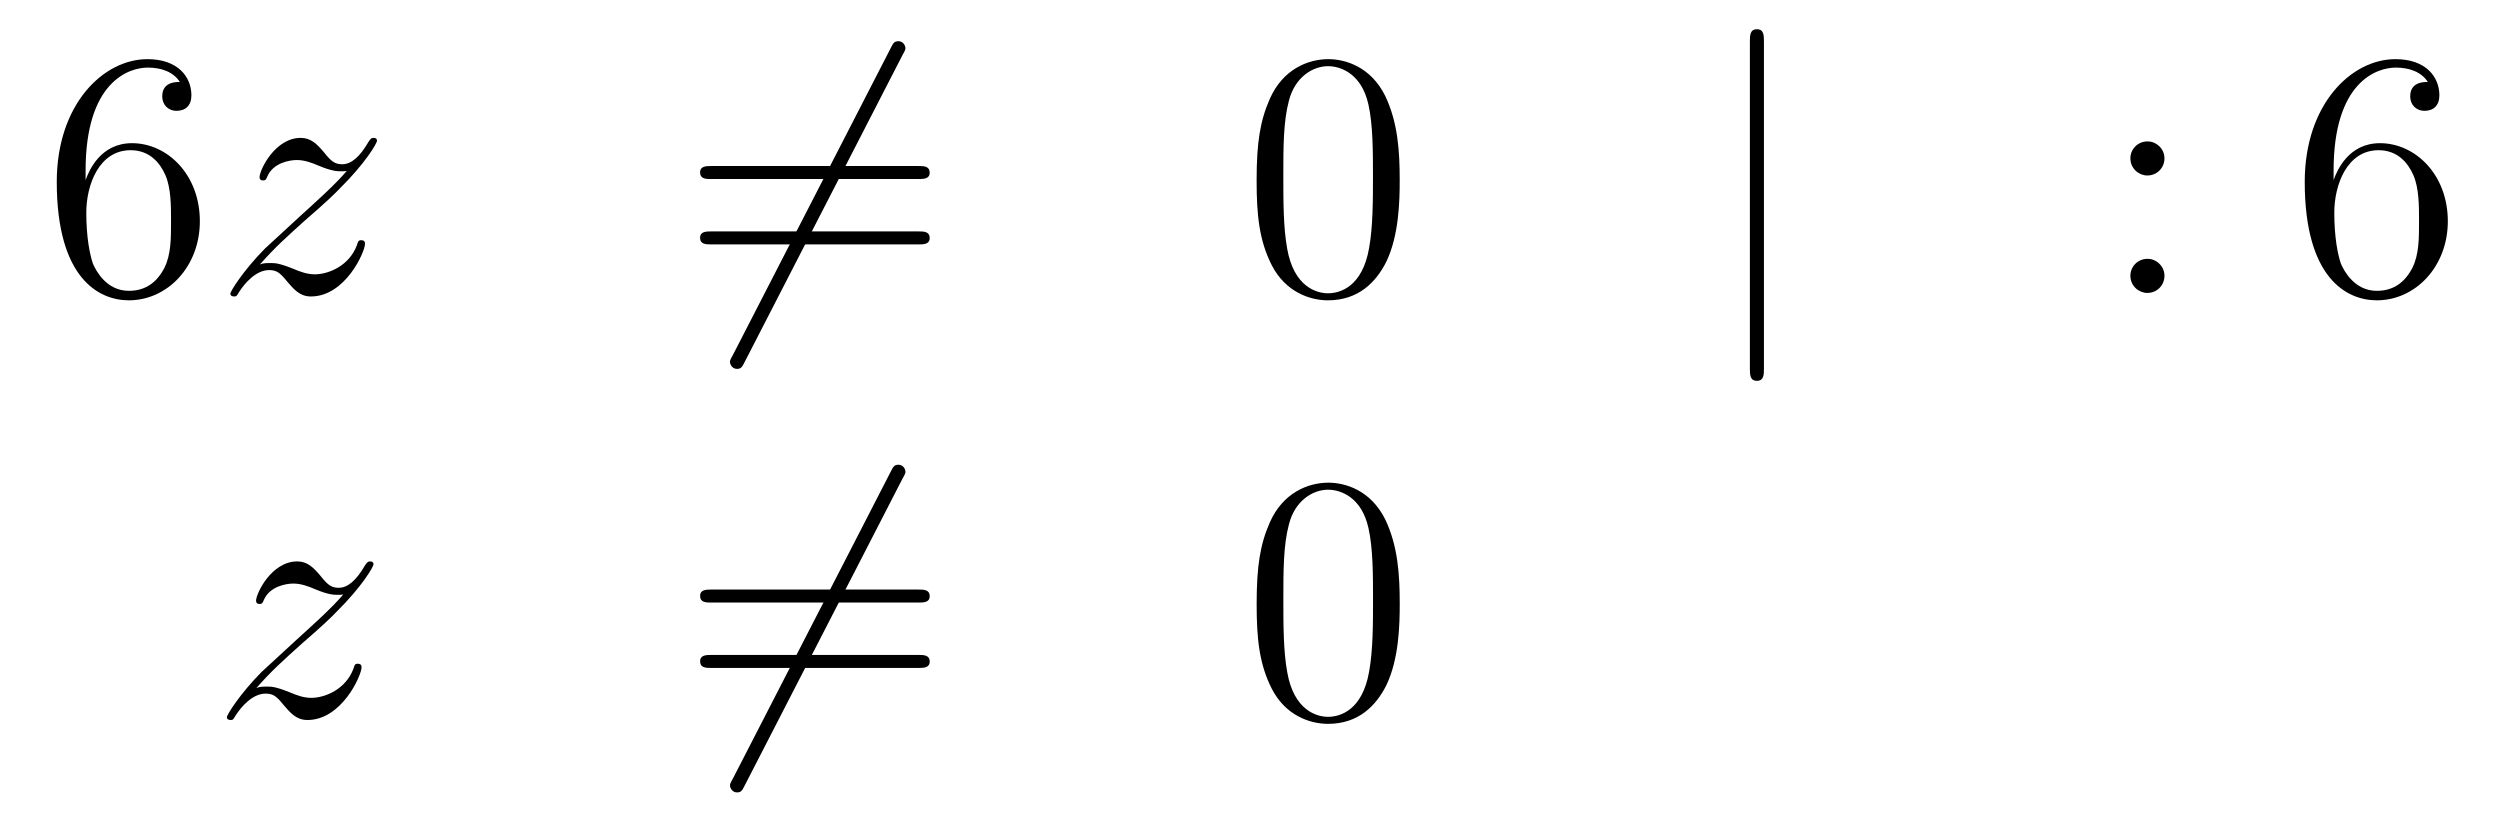 <?xml version='1.0'?>
<!-- This file was generated by dvisvgm 1.14.1 -->
<svg height='28pt' version='1.1' viewBox='0 -28 85 28' width='85pt' xmlns='http://www.w3.org/2000/svg' xmlns:xlink='http://www.w3.org/1999/xlink'>
<g id='page1'>
<g transform='matrix(1 0 0 1 -132 638)'>
<path d='M134.91 -660.2C134.91 -663.224 136.381 -663.702 137.026 -663.702C137.457 -663.702 137.887 -663.571 138.114 -663.213C137.971 -663.213 137.516 -663.213 137.516 -662.722C137.516 -662.459 137.696 -662.232 138.007 -662.232C138.305 -662.232 138.508 -662.412 138.508 -662.758C138.508 -663.38 138.054 -663.989 137.014 -663.989C135.508 -663.989 133.93 -662.448 133.93 -659.817C133.93 -656.53 135.365 -655.789 136.381 -655.789C137.684 -655.789 138.795 -656.925 138.795 -658.479C138.795 -660.068 137.684 -661.132 136.488 -661.132C135.424 -661.132 135.03 -660.212 134.91 -659.877V-660.2ZM136.381 -656.112C135.627 -656.112 135.269 -656.781 135.161 -657.032C135.054 -657.343 134.934 -657.929 134.934 -658.766C134.934 -659.71 135.365 -660.893 136.441 -660.893C137.098 -660.893 137.445 -660.451 137.624 -660.045C137.815 -659.602 137.815 -659.005 137.815 -658.491C137.815 -657.881 137.815 -657.343 137.588 -656.889C137.289 -656.315 136.859 -656.112 136.381 -656.112Z' fill-rule='evenodd'/>
<path d='M140.837 -657.008C141.351 -657.594 141.77 -657.965 142.367 -658.503C143.085 -659.124 143.395 -659.423 143.563 -659.602C144.399 -660.427 144.818 -661.121 144.818 -661.216C144.818 -661.312 144.722 -661.312 144.698 -661.312C144.615 -661.312 144.591 -661.264 144.531 -661.18C144.232 -660.666 143.945 -660.415 143.634 -660.415C143.383 -660.415 143.252 -660.523 143.025 -660.81C142.774 -661.108 142.57 -661.312 142.224 -661.312C141.351 -661.312 140.825 -660.224 140.825 -659.973C140.825 -659.937 140.837 -659.865 140.945 -659.865C141.04 -659.865 141.052 -659.913 141.088 -659.997C141.291 -660.475 141.865 -660.559 142.092 -660.559C142.343 -660.559 142.582 -660.475 142.833 -660.367C143.288 -660.176 143.479 -660.176 143.599 -660.176C143.682 -660.176 143.73 -660.176 143.79 -660.188C143.395 -659.722 142.75 -659.148 142.212 -658.658L141.005 -657.546C140.275 -656.805 139.833 -656.1 139.833 -656.016C139.833 -655.944 139.893 -655.92 139.965 -655.92C140.036 -655.92 140.048 -655.932 140.132 -656.076C140.323 -656.375 140.706 -656.817 141.148 -656.817C141.399 -656.817 141.519 -656.733 141.758 -656.434C141.984 -656.172 142.188 -655.92 142.57 -655.92C143.742 -655.92 144.411 -657.439 144.411 -657.713C144.411 -657.761 144.399 -657.833 144.28 -657.833C144.184 -657.833 144.172 -657.785 144.136 -657.666C143.873 -656.96 143.168 -656.673 142.702 -656.673C142.451 -656.673 142.212 -656.757 141.961 -656.865C141.483 -657.056 141.351 -657.056 141.196 -657.056C141.076 -657.056 140.945 -657.056 140.837 -657.008Z' fill-rule='evenodd'/>
<path d='M162.688 -664.133C162.784 -664.3 162.784 -664.324 162.784 -664.36C162.784 -664.444 162.712 -664.599 162.545 -664.599C162.401 -664.599 162.366 -664.527 162.282 -664.36L156.915 -653.924C156.819 -653.757 156.819 -653.733 156.819 -653.697C156.819 -653.601 156.903 -653.458 157.058 -653.458C157.201 -653.458 157.237 -653.53 157.321 -653.697L162.688 -664.133Z' fill-rule='evenodd'/>
<path d='M163.226 -659.913C163.394 -659.913 163.609 -659.913 163.609 -660.128C163.609 -660.355 163.406 -660.355 163.226 -660.355H156.186C156.018 -660.355 155.803 -660.355 155.803 -660.14C155.803 -659.913 156.006 -659.913 156.186 -659.913H163.226ZM163.226 -657.69C163.394 -657.69 163.609 -657.69 163.609 -657.905C163.609 -658.132 163.406 -658.132 163.226 -658.132H156.186C156.018 -658.132 155.803 -658.132 155.803 -657.917C155.803 -657.69 156.006 -657.69 156.186 -657.69H163.226Z' fill-rule='evenodd'/>
<path d='M179.59 -659.865C179.59 -660.858 179.53 -661.826 179.1 -662.734C178.61 -663.727 177.749 -663.989 177.163 -663.989C176.47 -663.989 175.621 -663.643 175.179 -662.651C174.844 -661.897 174.725 -661.156 174.725 -659.865C174.725 -658.706 174.808 -657.833 175.239 -656.984C175.705 -656.076 176.53 -655.789 177.151 -655.789C178.191 -655.789 178.789 -656.411 179.136 -657.104C179.566 -658 179.59 -659.172 179.59 -659.865ZM177.151 -656.028C176.769 -656.028 175.992 -656.243 175.764 -657.546C175.633 -658.263 175.633 -659.172 175.633 -660.009C175.633 -660.989 175.633 -661.873 175.824 -662.579C176.028 -663.38 176.637 -663.75 177.151 -663.75C177.606 -663.75 178.299 -663.475 178.526 -662.448C178.681 -661.766 178.681 -660.822 178.681 -660.009C178.681 -659.208 178.681 -658.299 178.55 -657.57C178.323 -656.255 177.57 -656.028 177.151 -656.028Z' fill-rule='evenodd'/>
<path d='M191.974 -664.575C191.974 -664.79 191.974 -665.006 191.735 -665.006C191.496 -665.006 191.496 -664.79 191.496 -664.575V-653.482C191.496 -653.267 191.496 -653.052 191.735 -653.052C191.974 -653.052 191.974 -653.267 191.974 -653.482V-664.575Z' fill-rule='evenodd'/>
<path d='M205.592 -660.618C205.592 -660.941 205.318 -661.192 205.019 -661.192C204.672 -661.192 204.433 -660.917 204.433 -660.618C204.433 -660.26 204.732 -660.033 205.007 -660.033C205.33 -660.033 205.592 -660.284 205.592 -660.618ZM205.592 -656.626C205.592 -656.948 205.318 -657.2 205.019 -657.2C204.672 -657.2 204.433 -656.925 204.433 -656.626C204.433 -656.267 204.732 -656.04 205.007 -656.04C205.33 -656.04 205.592 -656.291 205.592 -656.626Z' fill-rule='evenodd'/>
<path d='M211.342 -660.2C211.342 -663.224 212.812 -663.702 213.457 -663.702C213.888 -663.702 214.318 -663.571 214.546 -663.213C214.402 -663.213 213.947 -663.213 213.947 -662.722C213.947 -662.459 214.127 -662.232 214.438 -662.232C214.736 -662.232 214.939 -662.412 214.939 -662.758C214.939 -663.38 214.486 -663.989 213.445 -663.989C211.939 -663.989 210.361 -662.448 210.361 -659.817C210.361 -656.53 211.795 -655.789 212.812 -655.789C214.115 -655.789 215.226 -656.925 215.226 -658.479C215.226 -660.068 214.115 -661.132 212.92 -661.132C211.855 -661.132 211.462 -660.212 211.342 -659.877V-660.2ZM212.812 -656.112C212.058 -656.112 211.7 -656.781 211.592 -657.032C211.484 -657.343 211.366 -657.929 211.366 -658.766C211.366 -659.71 211.795 -660.893 212.872 -660.893C213.529 -660.893 213.876 -660.451 214.055 -660.045C214.247 -659.602 214.247 -659.005 214.247 -658.491C214.247 -657.881 214.247 -657.343 214.019 -656.889C213.72 -656.315 213.29 -656.112 212.812 -656.112Z' fill-rule='evenodd'/>
<path d='M140.718 -642.608C141.232 -643.194 141.651 -643.565 142.248 -644.103C142.966 -644.724 143.276 -645.023 143.444 -645.202C144.281 -646.027 144.699 -646.721 144.699 -646.816C144.699 -646.912 144.603 -646.912 144.579 -646.912C144.496 -646.912 144.472 -646.864 144.412 -646.78C144.113 -646.266 143.826 -646.015 143.515 -646.015C143.264 -646.015 143.133 -646.123 142.906 -646.41C142.655 -646.708 142.452 -646.912 142.105 -646.912C141.232 -646.912 140.706 -645.824 140.706 -645.573C140.706 -645.537 140.718 -645.465 140.826 -645.465C140.921 -645.465 140.933 -645.513 140.969 -645.597C141.173 -646.075 141.746 -646.159 141.973 -646.159C142.224 -646.159 142.463 -646.075 142.714 -645.967C143.169 -645.776 143.36 -645.776 143.48 -645.776C143.563 -645.776 143.611 -645.776 143.671 -645.788C143.276 -645.322 142.631 -644.748 142.093 -644.258L140.886 -643.146C140.156 -642.405 139.714 -641.7 139.714 -641.616C139.714 -641.544 139.774 -641.52 139.846 -641.52C139.917 -641.52 139.929 -641.532 140.013 -641.676C140.204 -641.975 140.587 -642.417 141.029 -642.417C141.28 -642.417 141.4 -642.333 141.639 -642.034C141.866 -641.772 142.069 -641.52 142.452 -641.52C143.623 -641.52 144.293 -643.039 144.293 -643.313C144.293 -643.361 144.281 -643.433 144.161 -643.433C144.065 -643.433 144.053 -643.385 144.018 -643.266C143.754 -642.56 143.049 -642.273 142.583 -642.273C142.332 -642.273 142.093 -642.357 141.842 -642.465C141.364 -642.656 141.232 -642.656 141.077 -642.656C140.957 -642.656 140.826 -642.656 140.718 -642.608Z' fill-rule='evenodd'/>
<path d='M162.689 -649.733C162.785 -649.9 162.785 -649.924 162.785 -649.96C162.785 -650.044 162.713 -650.199 162.546 -650.199C162.402 -650.199 162.367 -650.127 162.283 -649.96L156.916 -639.524C156.82 -639.357 156.82 -639.333 156.82 -639.297C156.82 -639.201 156.904 -639.058 157.059 -639.058C157.203 -639.058 157.238 -639.13 157.322 -639.297L162.689 -649.733Z' fill-rule='evenodd'/>
<path d='M163.227 -645.513C163.395 -645.513 163.61 -645.513 163.61 -645.728C163.61 -645.955 163.407 -645.955 163.227 -645.955H156.187C156.019 -645.955 155.804 -645.955 155.804 -645.74C155.804 -645.513 156.007 -645.513 156.187 -645.513H163.227ZM163.227 -643.29C163.395 -643.29 163.61 -643.29 163.61 -643.505C163.61 -643.732 163.407 -643.732 163.227 -643.732H156.187C156.019 -643.732 155.804 -643.732 155.804 -643.517C155.804 -643.29 156.007 -643.29 156.187 -643.29H163.227Z' fill-rule='evenodd'/>
<path d='M179.591 -645.465C179.591 -646.458 179.531 -647.426 179.101 -648.334C178.611 -649.327 177.75 -649.589 177.164 -649.589C176.471 -649.589 175.622 -649.243 175.18 -648.251C174.845 -647.497 174.726 -646.756 174.726 -645.465C174.726 -644.306 174.809 -643.433 175.24 -642.584C175.706 -641.676 176.531 -641.389 177.153 -641.389C178.193 -641.389 178.79 -642.011 179.137 -642.704C179.567 -643.6 179.591 -644.772 179.591 -645.465ZM177.153 -641.628C176.77 -641.628 175.993 -641.843 175.766 -643.146C175.634 -643.863 175.634 -644.772 175.634 -645.609C175.634 -646.589 175.634 -647.473 175.826 -648.179C176.029 -648.98 176.638 -649.35 177.153 -649.35C177.607 -649.35 178.3 -649.075 178.527 -648.048C178.683 -647.366 178.683 -646.422 178.683 -645.609C178.683 -644.808 178.683 -643.899 178.551 -643.17C178.324 -641.855 177.571 -641.628 177.153 -641.628Z' fill-rule='evenodd'/>
</g>
</g>
</svg>
